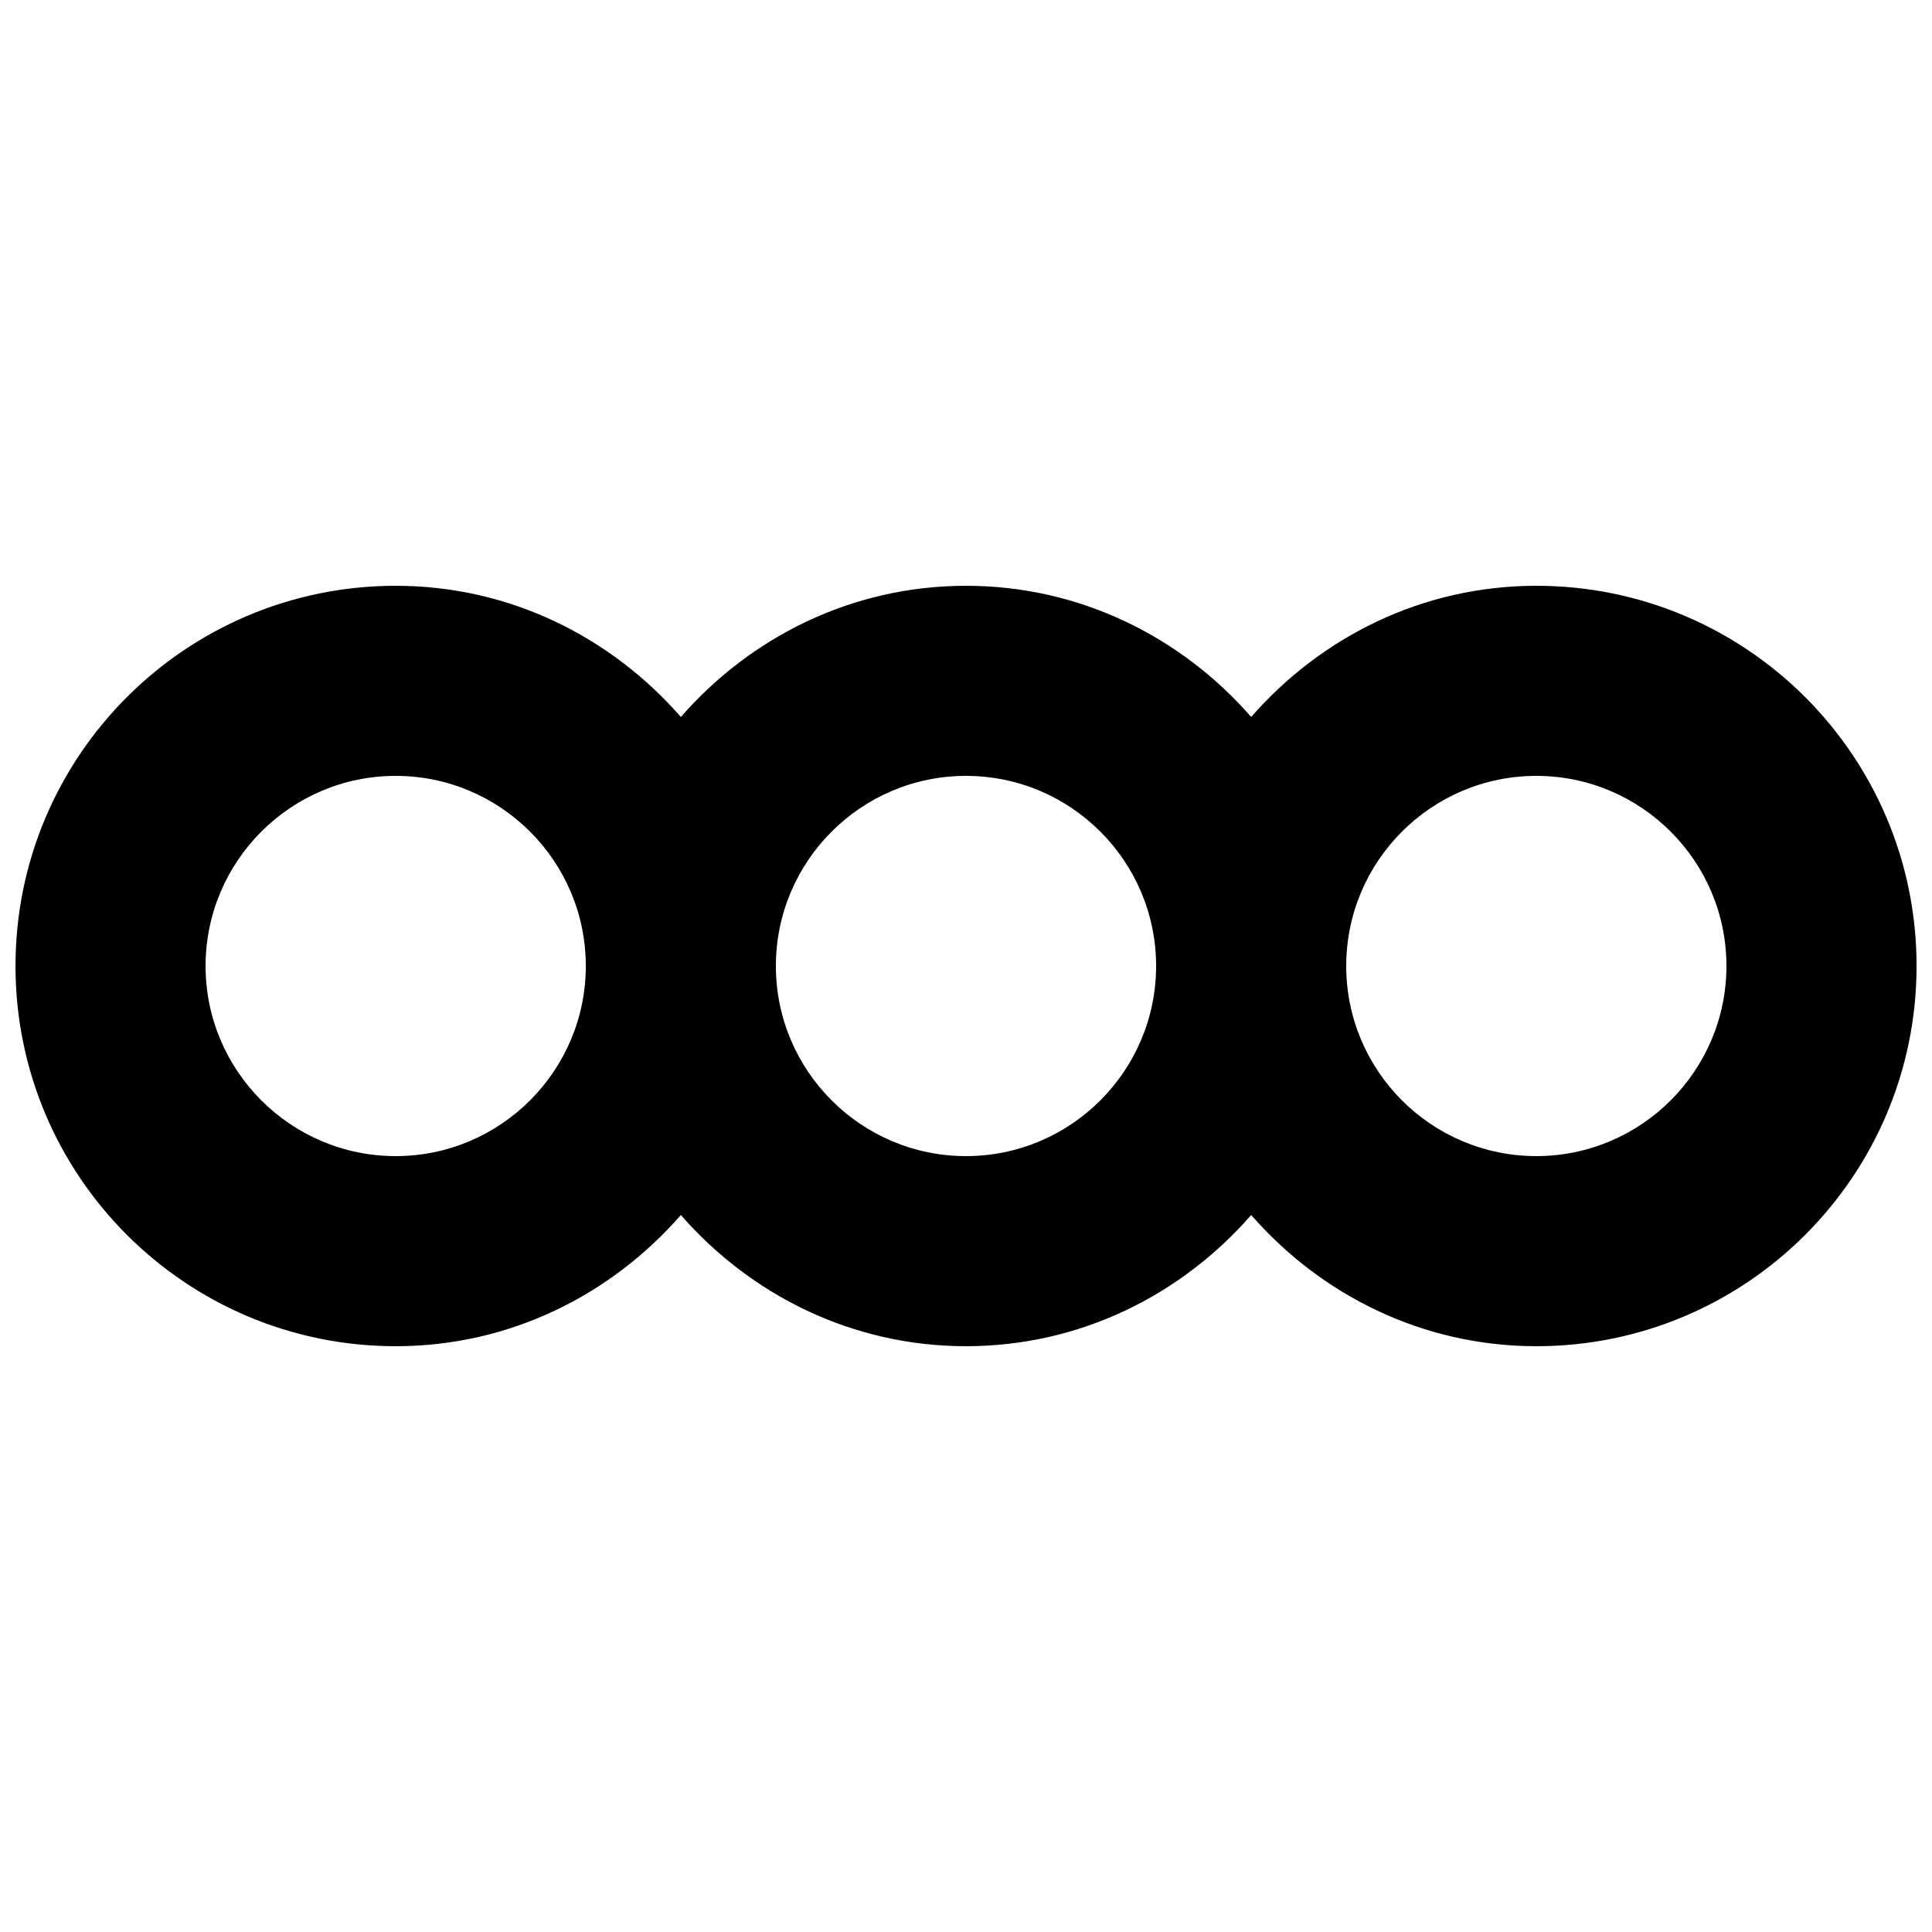 <?xml version="1.0" encoding="UTF-8"?>
<!-- Uploaded to: SVG Repo, www.svgrepo.com, Generator: SVG Repo Mixer Tools -->
<svg width="800px" height="800px" version="1.1" viewBox="144 144 512 512" xmlns="http://www.w3.org/2000/svg">
 <defs>
  <clipPath id="a">
   <path d="m148.09 299h503.81v202h-503.81z"/>
  </clipPath>
 </defs>
 <g clip-path="url(#a)">
  <path d="m551.14 450.38c-27.785 0-50.379-22.594-50.379-50.379s22.594-50.383 50.379-50.383 50.383 22.598 50.383 50.383-22.598 50.379-50.383 50.379m-151.14 0c-27.785 0-50.383-22.594-50.383-50.379s22.598-50.383 50.383-50.383 50.379 22.598 50.379 50.383-22.594 50.379-50.379 50.379m-151.14 0c-27.785 0-50.379-22.594-50.379-50.379s22.594-50.383 50.379-50.383c27.785 0 50.383 22.598 50.383 50.383s-22.598 50.379-50.383 50.379m302.29-151.14c-30.277 0-57.105 13.625-75.57 34.762-18.465-21.137-45.293-34.762-75.57-34.762-30.281 0-57.109 13.625-75.574 34.762-18.465-21.137-45.293-34.762-75.57-34.762-55.645 0-100.76 45.113-100.76 100.76 0 55.645 45.117 100.76 100.76 100.76 30.277 0 57.105-13.629 75.57-34.766 18.465 21.137 45.293 34.766 75.574 34.766 30.277 0 57.105-13.629 75.57-34.766 18.465 21.137 45.293 34.766 75.57 34.766 55.648 0 100.76-45.117 100.76-100.76 0-55.648-45.113-100.76-100.76-100.76" fill-rule="evenodd"/>
 </g>
</svg>